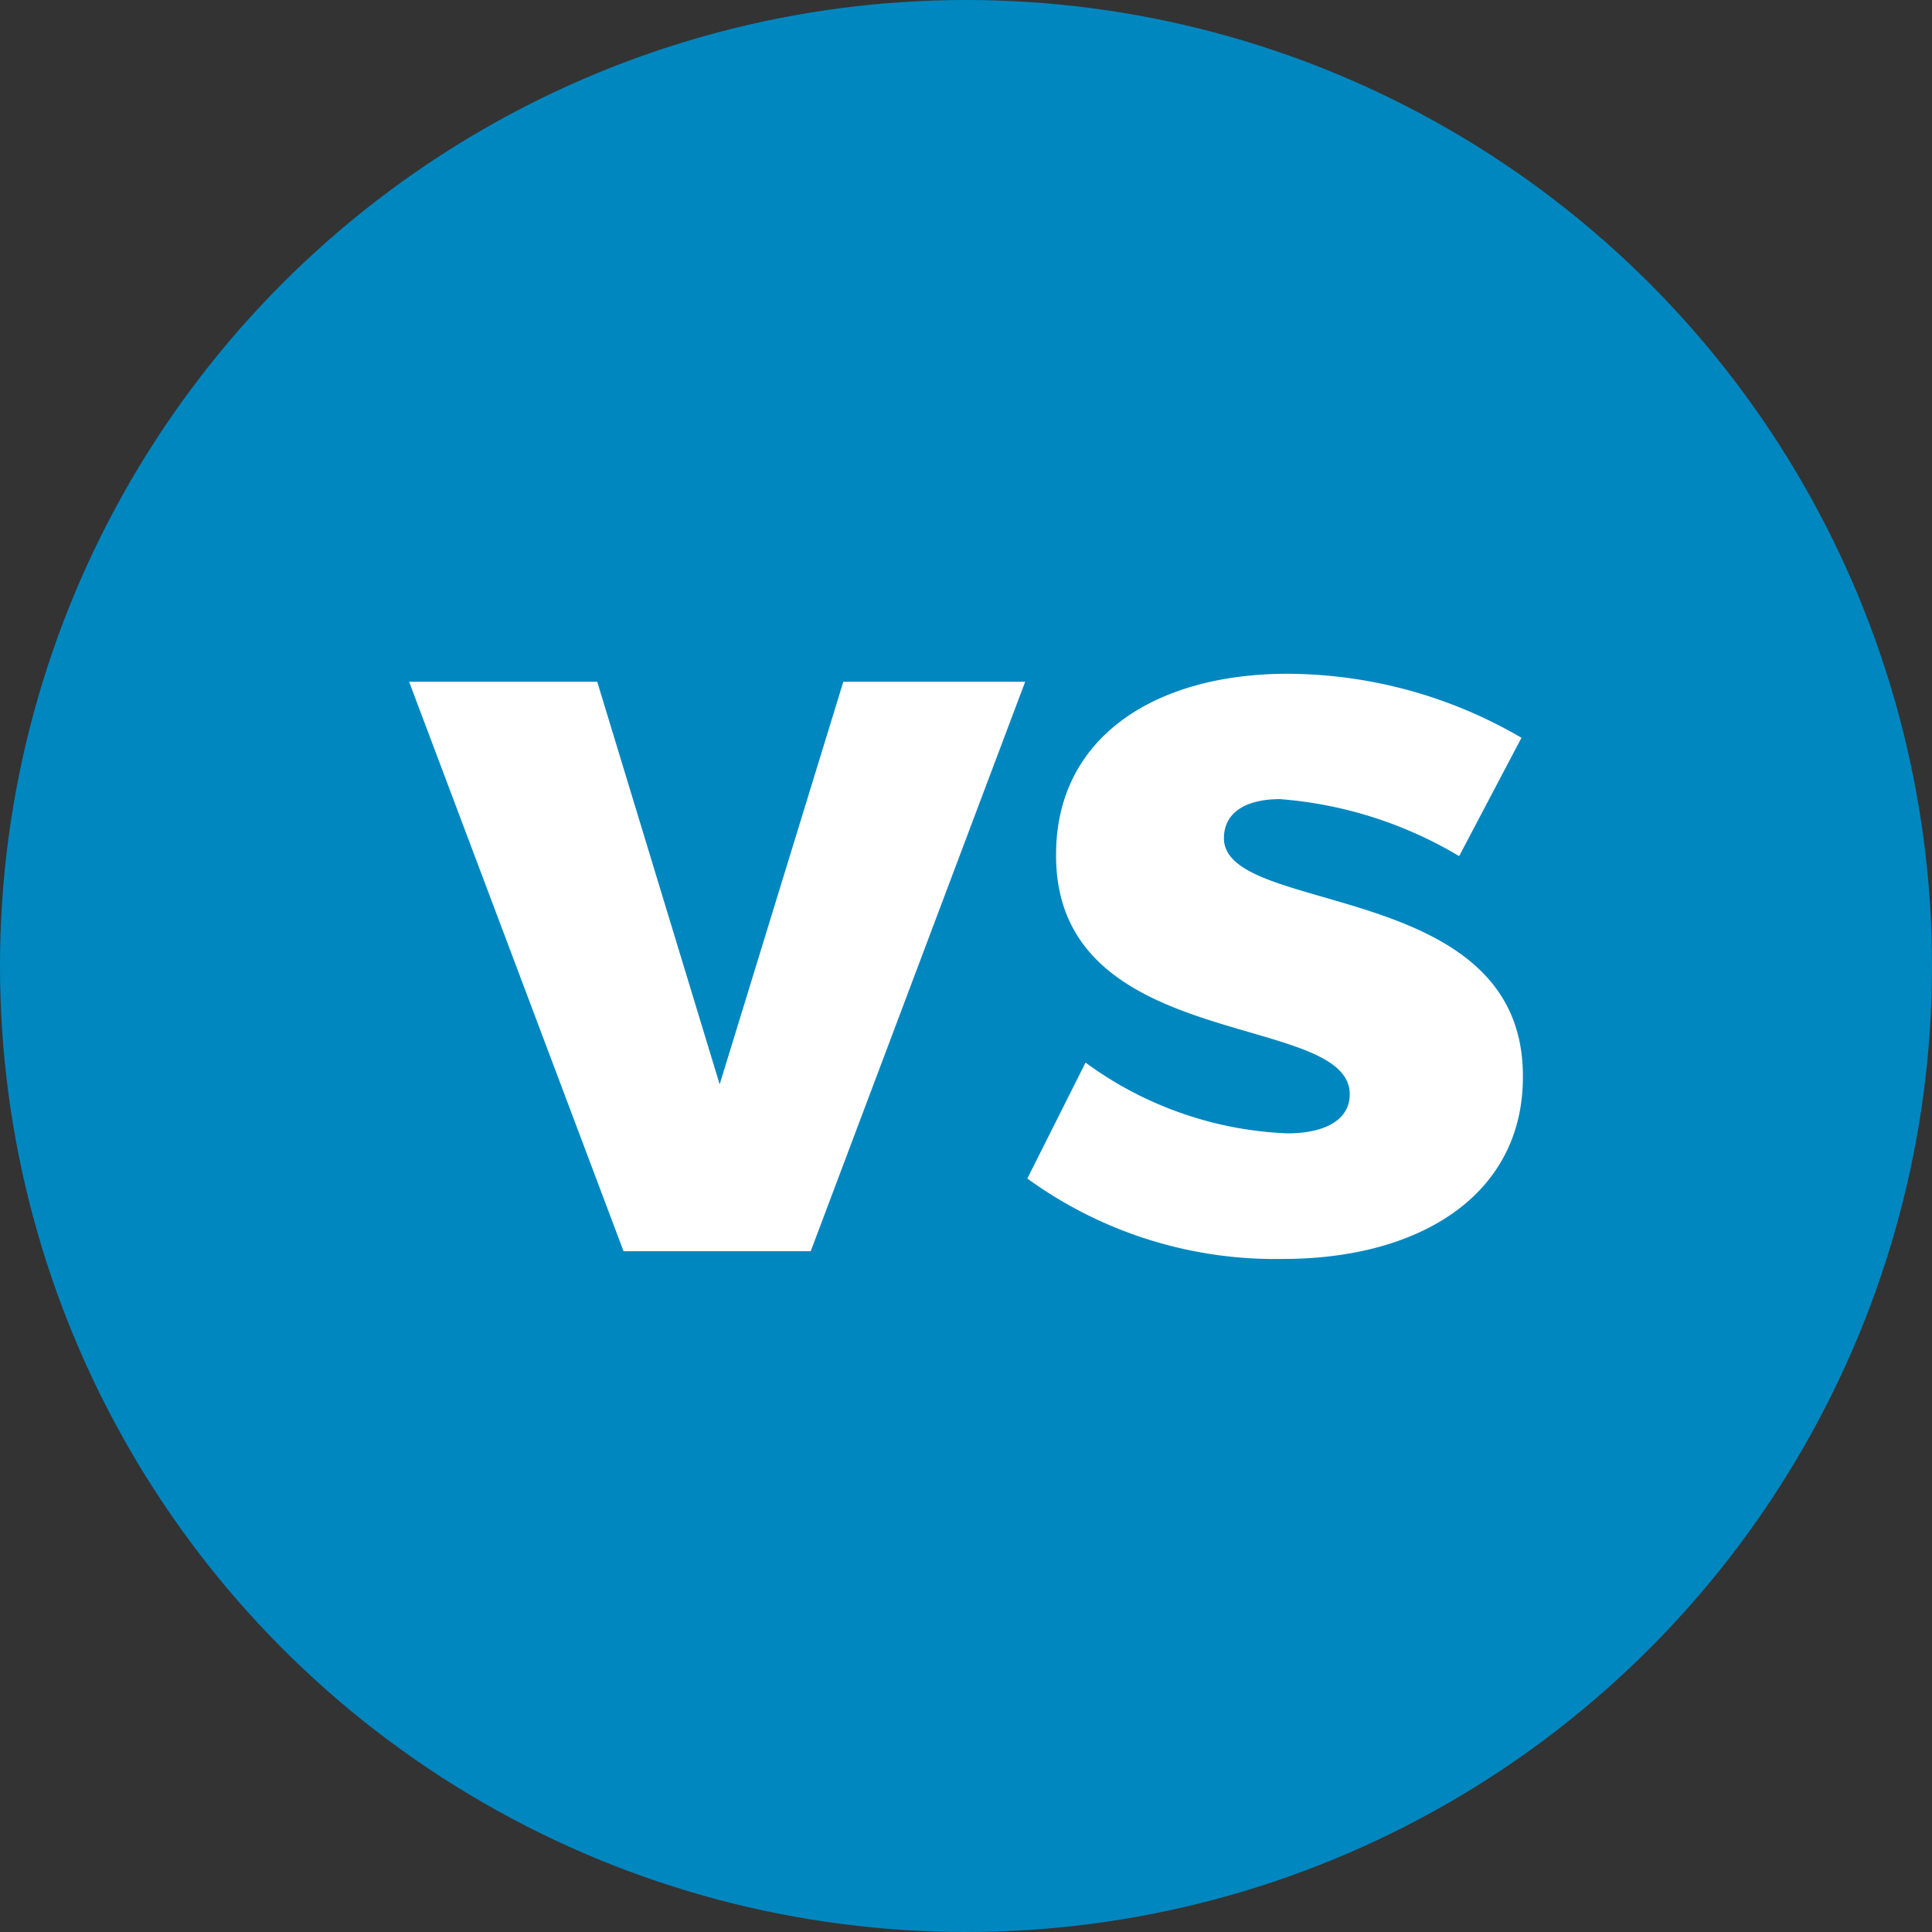 <svg xmlns="http://www.w3.org/2000/svg" viewBox="0 0 80 80"><rect x="0" y="0" width="80" height="80" fill="#333333" stroke="none"/><defs><style>.cls-1{fill:#0187c0;}.cls-2{fill:#fff;}</style></defs><title>Asset 38</title><g id="Layer_2" data-name="Layer 2"><g id="Layer_3" data-name="Layer 3"><circle class="cls-1" cx="40" cy="40" r="40"/><path class="cls-2" d="M25.82,51.81,16.94,28.23h7.79L29.8,44.9l5.12-16.67h7.53L33.57,51.81Z"/><path class="cls-2" d="M63,30.55l-2.58,4.9A17,17,0,0,0,53,33.09c-1.36,0-2.32.52-2.32,1.62,0,3.24,12.43,1.66,12.38,9.89,0,4.86-4.24,7.53-9.93,7.53a17.45,17.45,0,0,1-10.59-3.33L44.95,44a15.13,15.13,0,0,0,8.36,2.93c1.49,0,2.58-.52,2.58-1.62,0-3.46-12.21-1.66-12.16-9.93,0-4.86,4.11-7.48,9.58-7.48A19.29,19.29,0,0,1,63,30.55Z"/></g></g></svg>